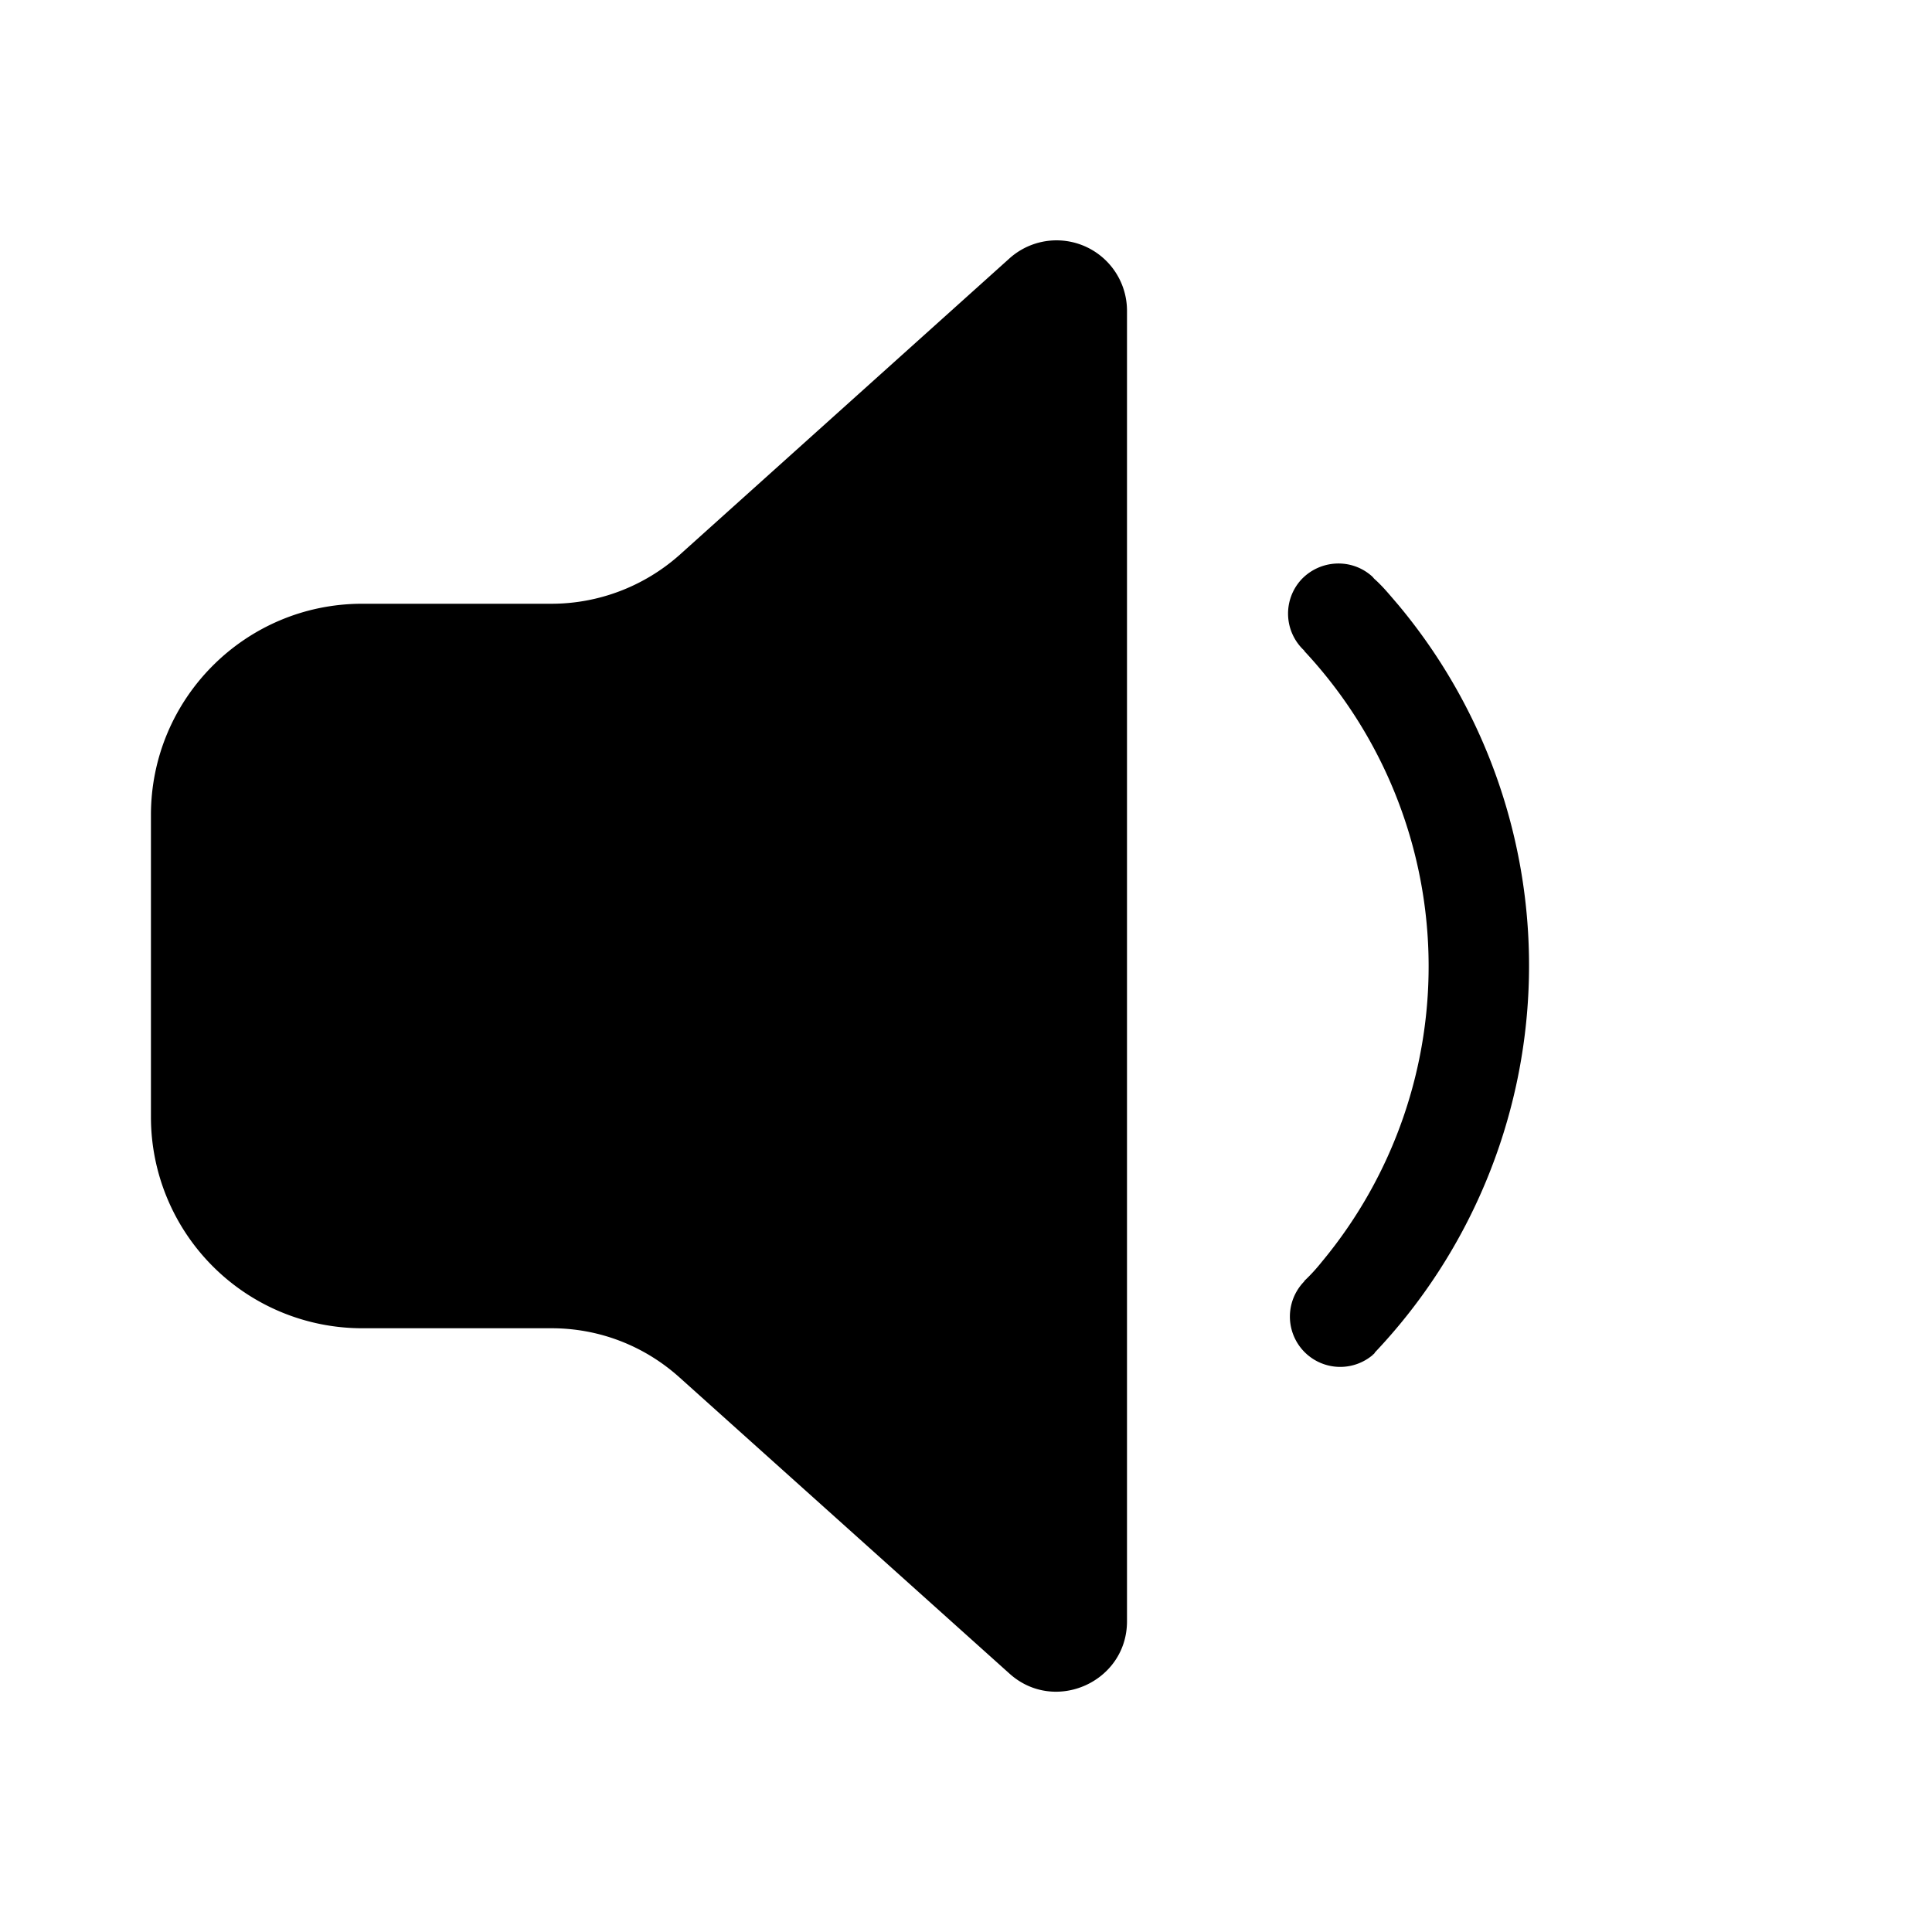 <svg fill="currentColor" viewBox="0 0 48 48"><path d="M25.08 6.42A1.75 1.75 0 0 1 28 7.72v32.56c0 1.51-1.8 2.31-2.92 1.3l-8.2-7.36c-.88-.79-2-1.22-3.18-1.22H9a5.25 5.25 0 0 1-5.25-5.25v-7.5C3.75 17.35 6.1 15 9 15h4.7c1.17 0 2.3-.43 3.18-1.21l8.2-7.37Zm7.25 7.98c.47-.5 1.26-.54 1.77-.07l.06.07-.06-.06.02.02a2.62 2.62 0 0 1 .18.17c.12.12.27.3.45.51a13.98 13.98 0 0 1-.59 18.56l-.01.02-.03.03h-.01v.01s.39-.4 0 0a1.25 1.25 0 0 1-1.71-1.82l.01-.02a4.57 4.57 0 0 0 .43-.47 11.48 11.48 0 0 0-.43-15.17l-.01-.02a1.25 1.25 0 0 1-.07-1.76Z"/></svg>